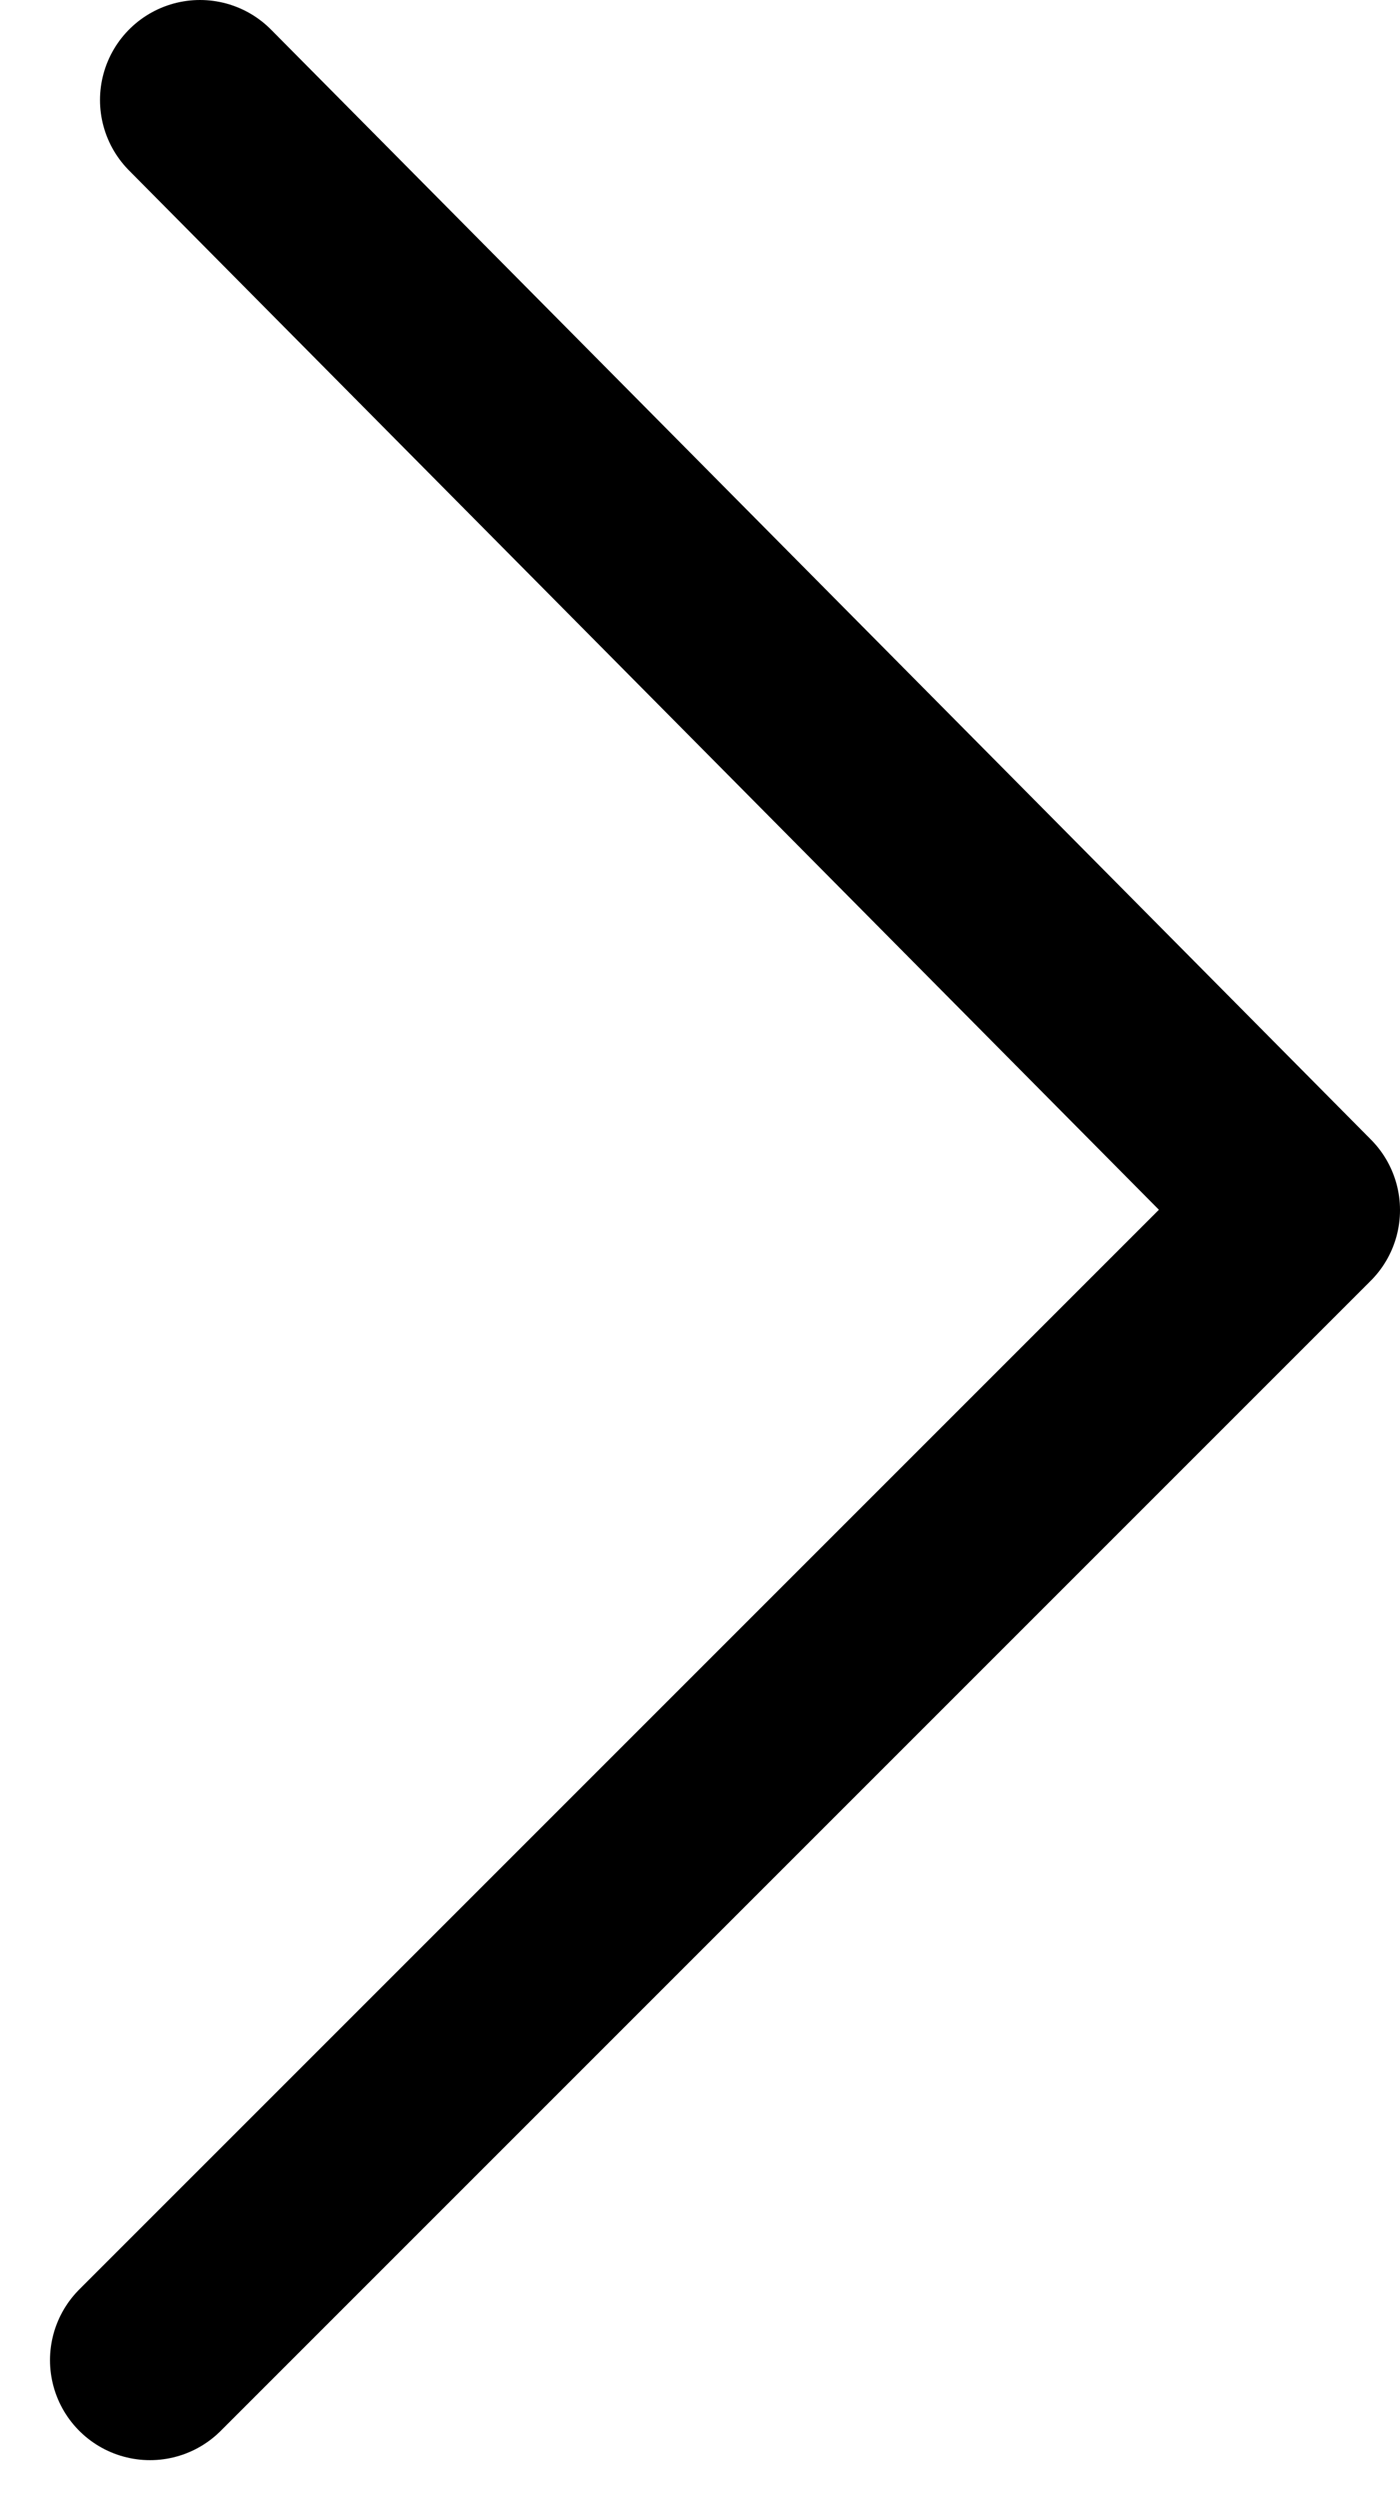 <svg width="14" height="25" viewBox="0 0 14 25" fill="none" xmlns="http://www.w3.org/2000/svg">
<path d="M1.5 23.6L13 12.1L2 1" stroke="black" stroke-width="2" stroke-miterlimit="10" stroke-linecap="round" stroke-linejoin="round"/>
</svg>
